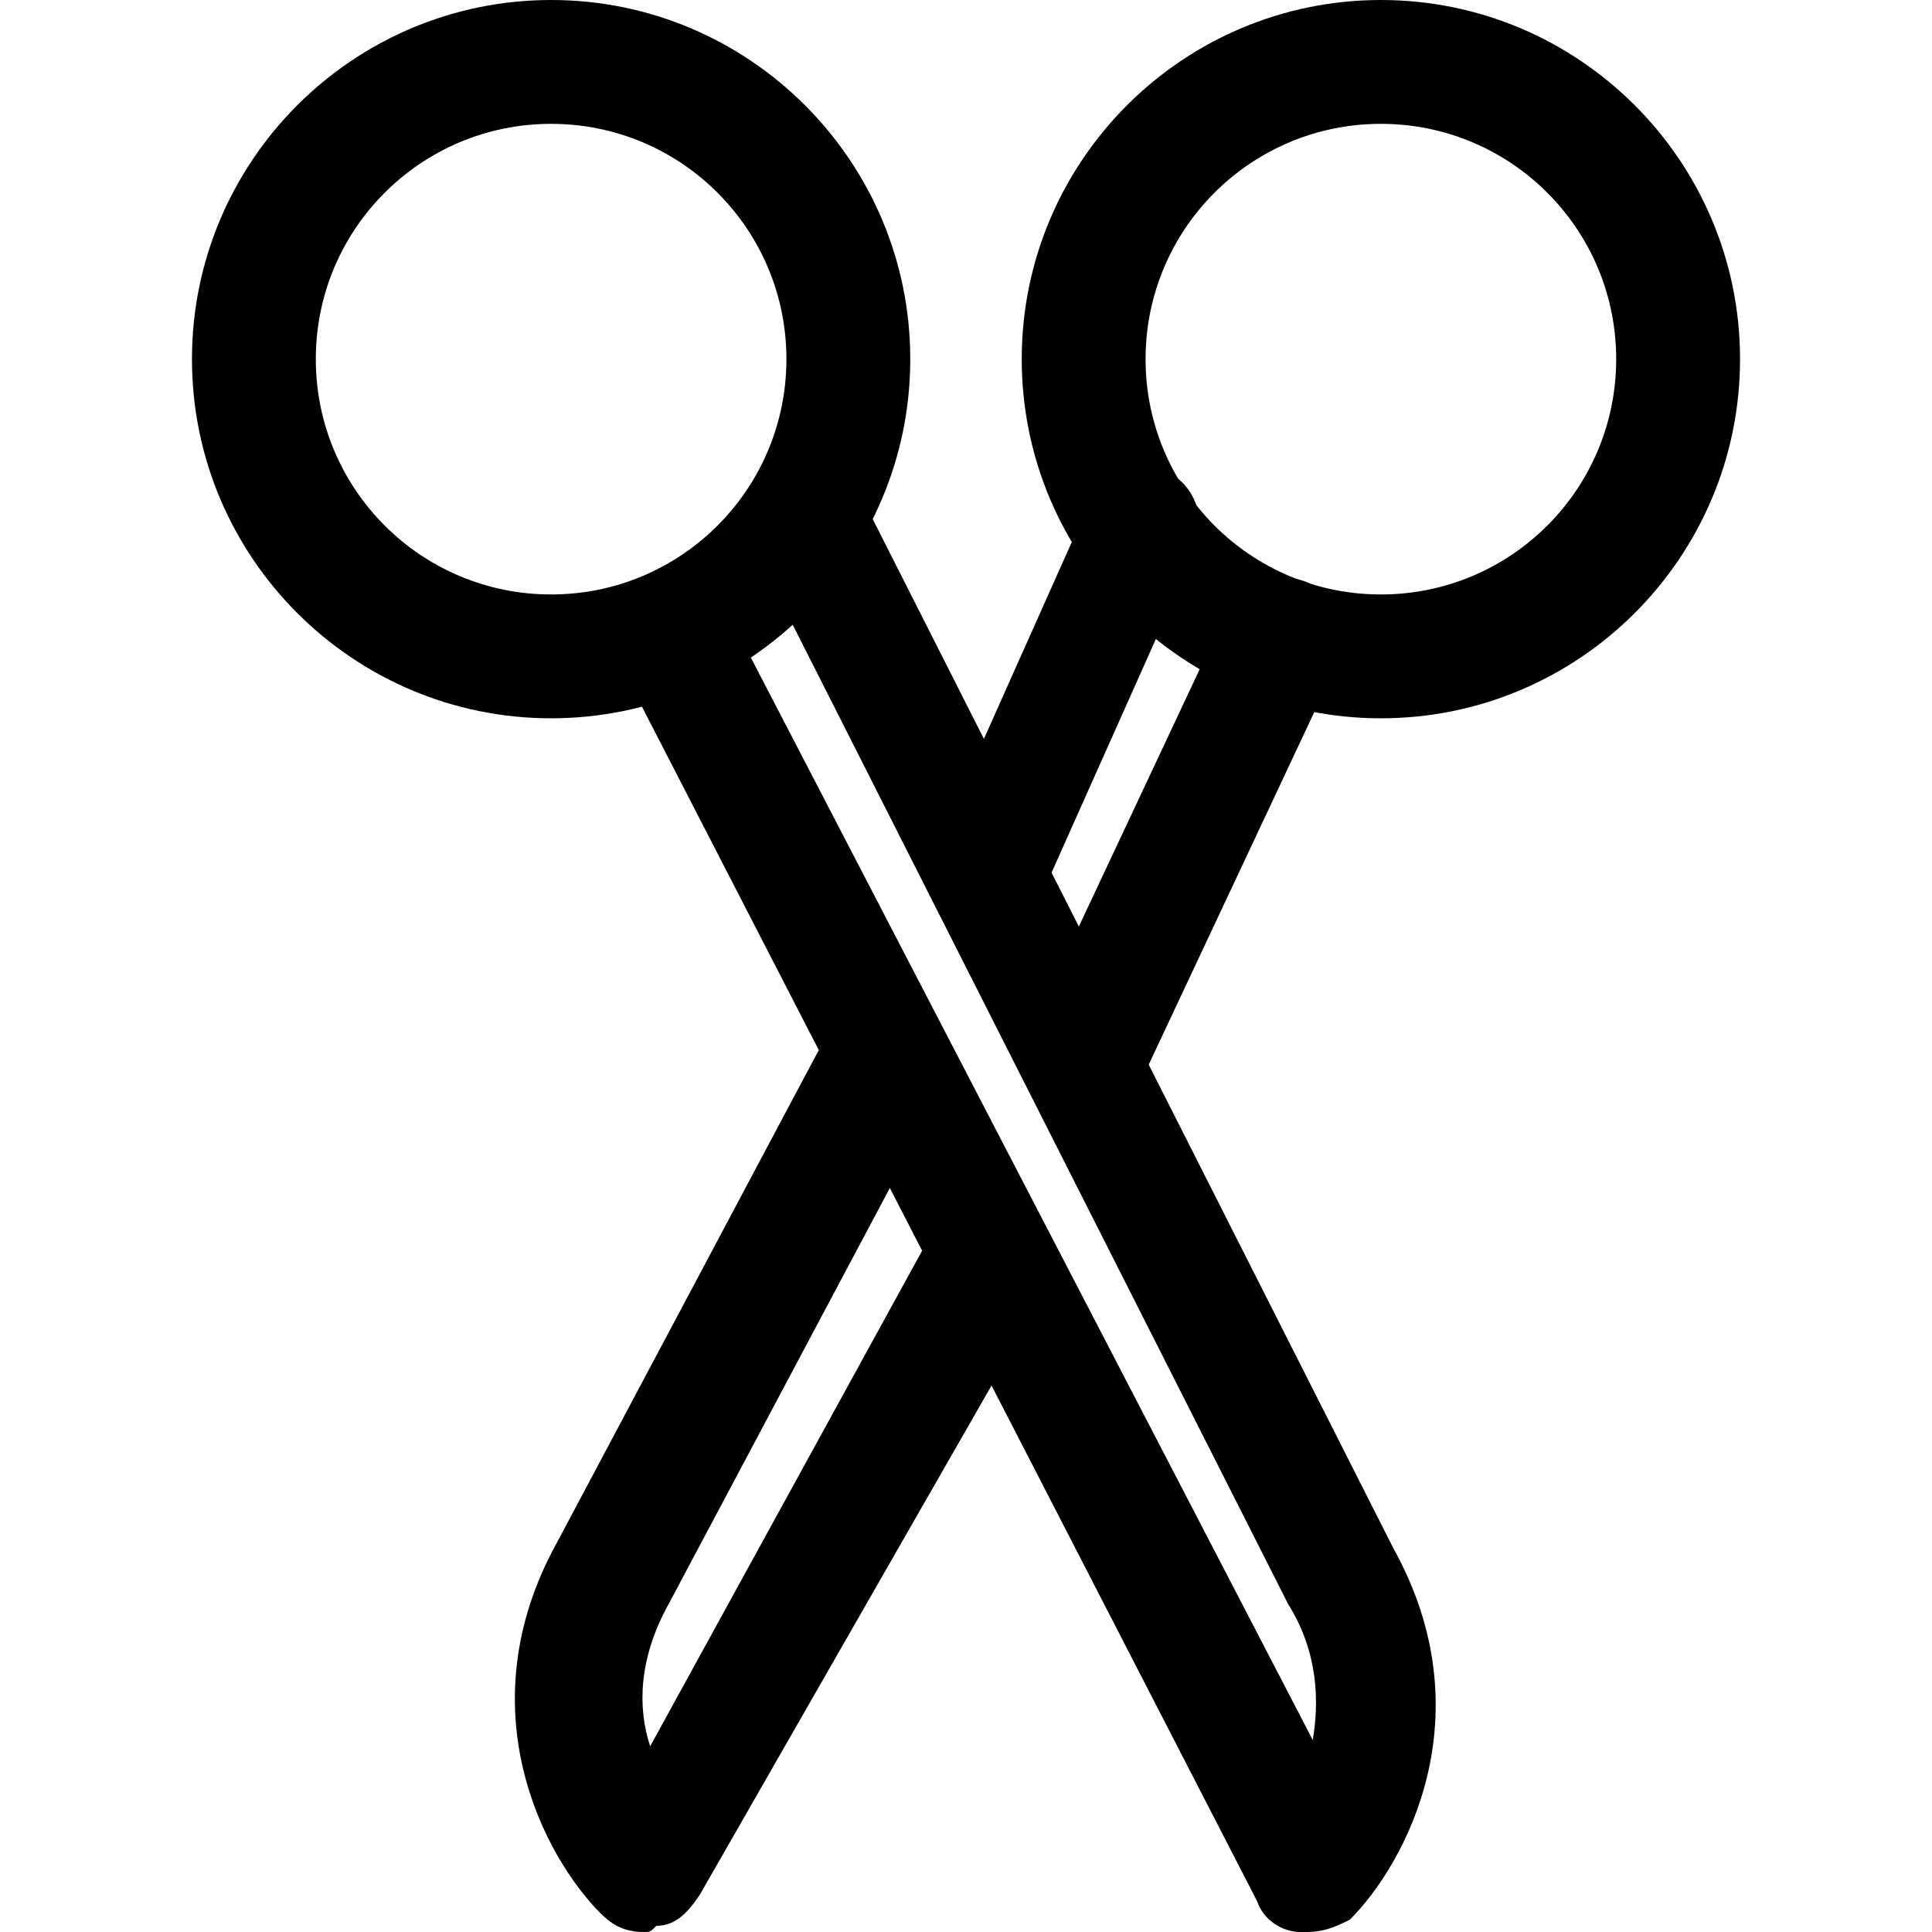 <?xml version="1.0" encoding="iso-8859-1"?>
<!-- Uploaded to: SVG Repo, www.svgrepo.com, Generator: SVG Repo Mixer Tools -->
<svg fill="#000000" height="800px" width="800px" version="1.1" id="Layer_1" xmlns="http://www.w3.org/2000/svg" xmlns:xlink="http://www.w3.org/1999/xlink" 
	 viewBox="0 0 499.2 499.2" xml:space="preserve">
<g>
	<g>
		<path d="M262.4,313.6c-8-4.8-17.6-1.6-22.4,6.4l-72,131.2c-3.2-9.6-3.2-22.4,4.8-36.8L240,288c4.8-8,1.6-17.6-6.4-22.4
			S216,264,211.2,272L144,398.4c-24,43.2-3.2,81.6,11.2,96c3.2,3.2,6.4,4.8,11.2,4.8c1.6,0,1.6,0,3.2-1.6c4.8,0,8-3.2,11.2-8
			l88-153.6C273.6,328,270.4,318.4,262.4,313.6z"/>
	</g>
</g>
<g>
	<g>
		<path d="M337.6,150.4c-8-3.2-17.6,0-20.8,8L267.2,264c-3.2,8,0,17.6,8,20.8c1.6,1.6,4.8,1.6,6.4,1.6c6.4,0,12.8-3.2,14.4-9.6
			l49.6-105.6C348.8,163.2,345.6,153.6,337.6,150.4z"/>
	</g>
</g>
<g>
	<g>
		<path d="M300.8,121.6c-8-3.2-17.6,0-19.2,8l-40,89.6c-3.2,8,0,17.6,8,20.8c1.6,1.6,4.8,1.6,6.4,1.6c4.8,0,11.2-3.2,12.8-9.6
			l40-89.6C312,134.4,308.8,124.8,300.8,121.6z"/>
	</g>
</g>
<g>
	<g>
		<path d="M360,400L222.4,128c-3.2-8-12.8-9.6-20.8-6.4c-8,3.2-9.6,12.8-6.4,20.8l137.6,272c8,12.8,8,25.6,6.4,35.2l-152-292.8
			c-3.2-8-12.8-11.2-20.8-6.4c-8,3.2-11.2,12.8-6.4,20.8l164.8,320c1.6,4.8,6.4,8,11.2,8h1.6c4.8,0,8-1.6,11.2-3.2
			C363.2,481.6,384,443.2,360,400z"/>
	</g>
</g>
<g>
	<g>
		<path d="M142.4,0C91.2,0,49.6,41.6,49.6,92.8c0,51.2,41.6,92.8,92.8,92.8c51.2,0,92.8-41.6,92.8-92.8C235.2,41.6,193.6,0,142.4,0z
			 M142.4,153.6c-33.6,0-60.8-27.2-60.8-60.8c0-33.6,27.2-60.8,60.8-60.8c33.6,0,60.8,27.2,60.8,60.8
			C203.2,126.4,176,153.6,142.4,153.6z"/>
	</g>
</g>
<g>
	<g>
		<path d="M356.8,0C305.6,0,264,41.6,264,92.8c0,51.2,41.6,92.8,92.8,92.8s92.8-41.6,92.8-92.8C449.6,41.6,408,0,356.8,0z
			 M356.8,153.6c-33.6,0-60.8-27.2-60.8-60.8c0-33.6,27.2-60.8,60.8-60.8s60.8,27.2,60.8,60.8C417.6,126.4,390.4,153.6,356.8,153.6z
			"/>
	</g>
</g>
</svg>